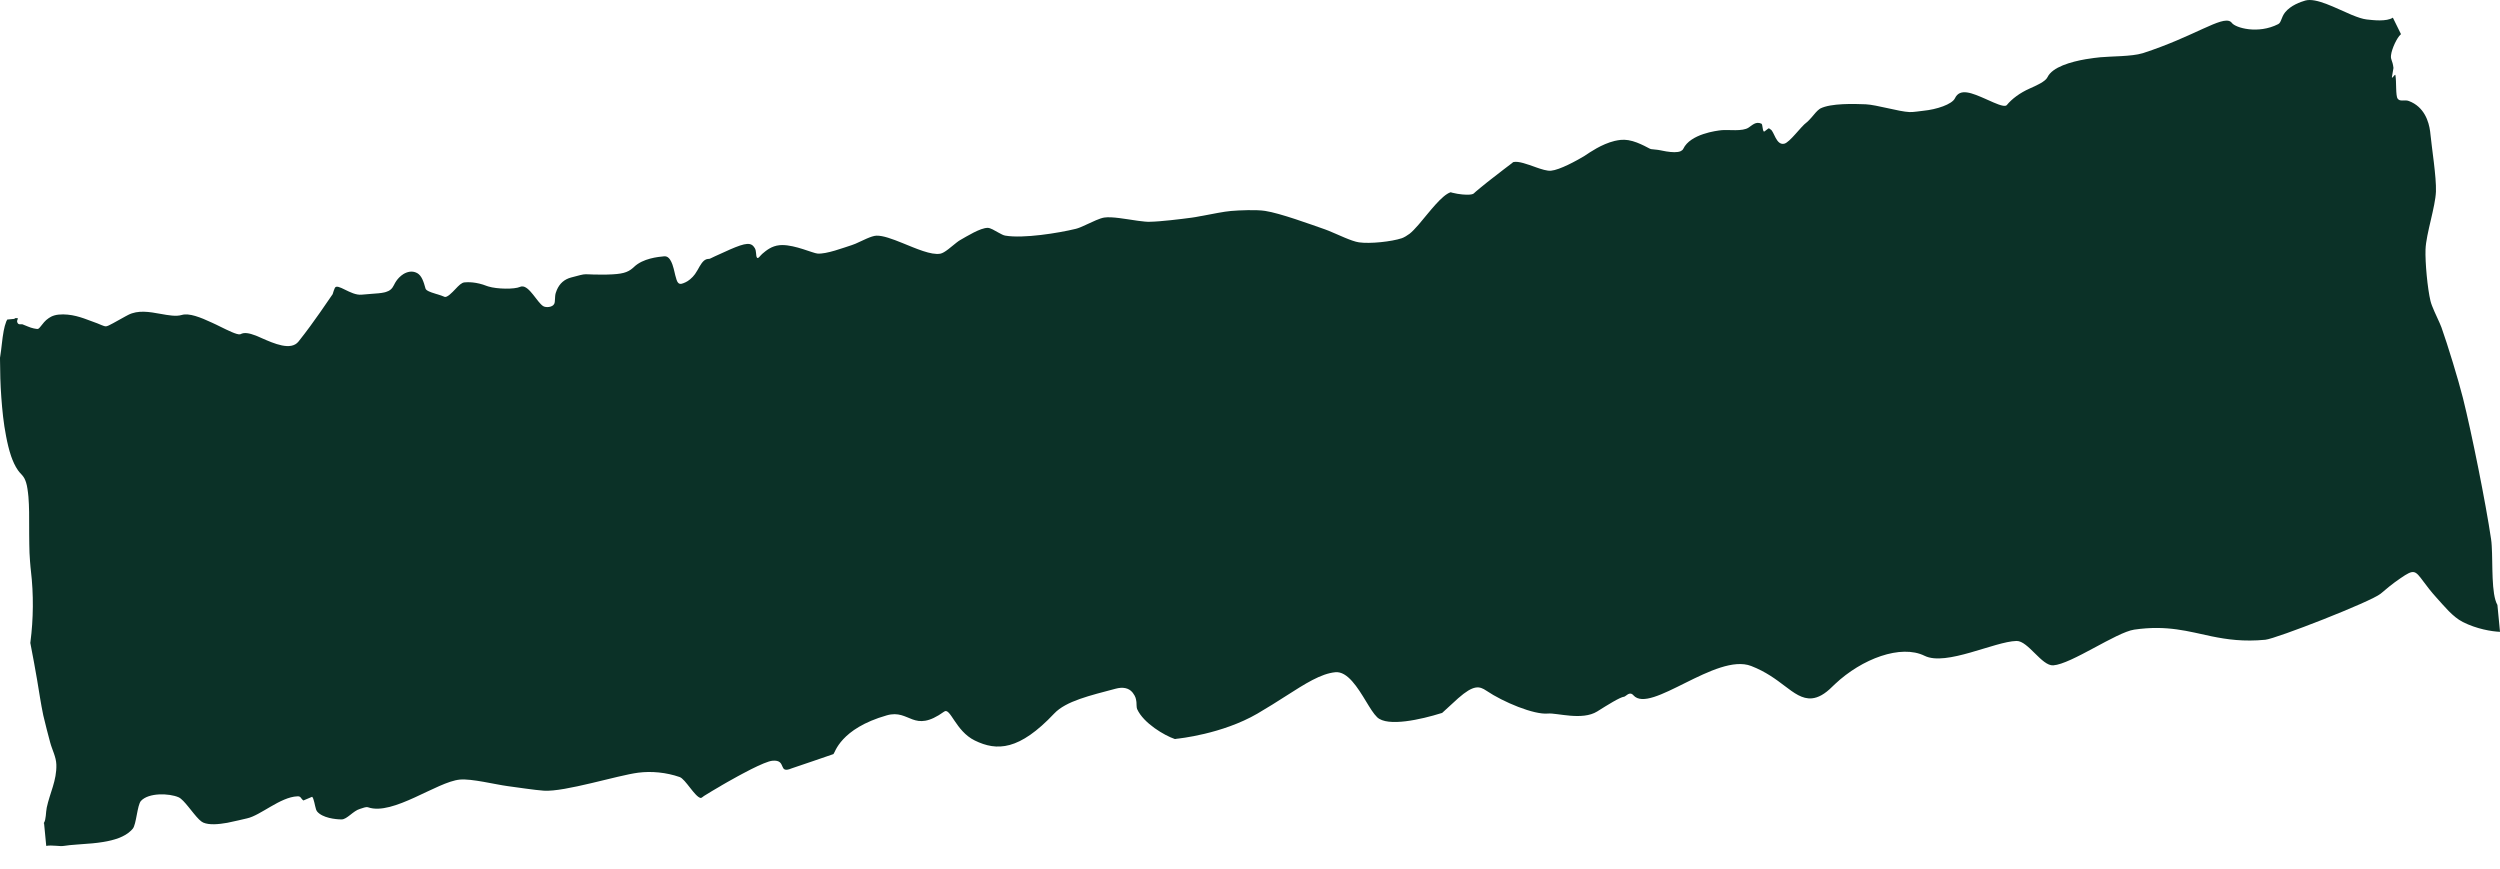 <?xml version="1.0" encoding="UTF-8"?> <svg xmlns="http://www.w3.org/2000/svg" viewBox="0 0 1200 416.901" fill="none"><path d="M1196.025 261.994C1196.582 270.721 1195.743 285.196 1198.758 290.37L1200 303.283C1196.014 303.106 1188.832 301.936 1182.127 298.549C1177.225 296.041 1173.225 290.935 1169.599 286.97C1166.865 283.977 1164.892 281.342 1163.305 279.2C1159.194 273.669 1158.748 273.091 1152.263 277.531C1148.206 280.28 1145.293 282.795 1142.719 284.968C1138.16 288.787 1092.491 306.588 1087.365 307.081C1076.97 308.082 1069.065 306.952 1061.692 305.459C1050.372 303.106 1040.3 299.918 1024.432 302.22C1015.819 303.484 994.255 318.779 985.558 319.367C980.064 319.739 973.47 307.562 967.951 307.659C957.377 307.901 934.095 319.887 923.821 314.793C912.417 309.157 893.71 316.203 880.826 328.333C880.403 328.715 879.996 329.096 879.593 329.507C875.844 333.283 872.654 334.921 869.739 335.202C865.104 335.649 861.128 332.65 856.598 329.209C852.604 326.181 847.632 322.407 840.565 319.675C823.815 313.19 792.129 342.987 784.045 333.743C782.173 331.597 780.399 334.341 779.575 334.421C777.642 334.608 771.542 338.421 766.664 341.496C759.443 346.008 747.281 342.09 742.999 342.502C736.308 343.147 721.54 336.999 713.466 331.538C710.129 329.287 707.365 328.606 699.932 335.153C699.819 335.258 692.354 342.138 692.22 342.21C692.103 342.284 691.842 342.339 691.702 342.351C682.395 345.268 665.979 349.081 661.015 344.253C659.295 342.588 657.63 339.831 655.692 336.637C651.755 330.158 646.814 322.103 640.968 322.666C634.051 323.332 626.571 328.117 617.091 334.177C613.085 336.738 608.559 339.624 603.577 342.524C586.543 352.417 565.677 354.52 564.8 354.604C564.553 354.627 564.074 354.798 563.834 354.697C559.069 353.077 548.882 347.2 545.809 340.327C545.496 339.644 545.566 337.809 545.488 336.978L545.443 336.703C545.295 335.538 545.075 334.349 543.959 332.876C543.831 332.668 543.671 332.469 543.509 332.265C541.772 330.23 538.987 329.628 535.464 330.59C523.301 333.84 511.7 336.475 506.023 342.485C489.285 360.23 478.553 360.674 467.879 355.433C458.633 350.894 456.185 339.433 453.233 341.548C438.236 352.362 436.832 340.179 425.657 343.363C403.239 349.772 400.795 361.398 400.053 361.963C399.922 362.07 380.187 368.748 380.049 368.791C373.172 371.718 377.93 364.467 370.734 365.159C368.853 365.34 365.024 366.98 360.425 369.285L360.36 369.322C359.126 369.938 357.827 370.621 356.495 371.338C355.704 371.755 354.911 372.173 354.105 372.625C353.7 372.851 353.293 373.046 352.892 373.299C351.646 373.979 350.386 374.689 349.124 375.4C348.166 375.926 347.209 376.485 346.271 377.04L346.189 377.11C343.219 378.822 340.368 380.526 337.912 382.064C337.509 382.29 336.754 383.108 336.321 383.024C333.544 382.516 329.015 373.955 326.245 372.98C319.794 370.744 312.693 370.066 306.339 370.892C296.413 372.16 271.155 380.179 261.081 379.533C256.695 379.242 247.899 377.885 243.503 377.313C237.813 376.559 226.335 373.663 220.715 374.203C209.792 375.225 188.576 391.626 176.707 387.513C175.589 387.126 174.2 387.901 172.732 388.292C169.558 389.186 166.543 393.32 163.991 393.318C161.049 393.322 154.707 392.598 152.172 389.459L152.149 389.402C151.987 389.198 151.852 388.902 151.711 388.543C151.089 386.678 150.682 383.182 149.815 382.458L145.621 384.232C144.265 383.217 144.502 382.132 142.74 382.238C134.532 382.565 125.022 391.453 118.544 392.822C116.183 393.328 112.71 394.253 109.126 394.939C104.857 395.692 100.429 396.084 97.563 394.843C96.971 394.588 96.338 394.092 95.635 393.414L95.539 393.33C92.386 390.22 88.373 383.873 85.744 382.701C81.211 380.717 71.33 380.425 67.66 384.442C65.85 386.446 65.48 395.667 63.717 397.79C63.717 397.79 63.431 398.129 62.931 398.641C59.826 401.735 54.803 403.303 49.481 404.156C47.772 404.446 46.054 404.641 44.333 404.808C39.119 405.309 34.082 405.453 30.682 406.029C28.678 406.378 24.855 405.503 22.195 406.037L21.15 395.186L20.957 395.205L21.124 394.911C22.138 393.293 21.95 390.053 22.43 387.679C23.886 380.713 27.274 374.678 27.049 367.003C26.937 363.262 25.022 359.938 24.073 356.337C22.927 352.166 21.88 347.922 20.852 343.679L20.764 343.316C19.584 337.688 18.761 331.903 17.786 326.195C16.829 320.672 15.84 315.182 14.766 309.731L14.654 309.118L14.557 308.664L14.551 308.602L14.612 308.132C16.028 297.258 16.194 285.361 14.826 273.92C14.77 273.334 14.699 272.783 14.643 272.197C14.554 271.279 14.483 270.354 14.415 269.457C14.189 266.75 14.087 264.029 14.06 261.365C14.029 259.753 14.016 258.142 14.006 256.559C14.007 255.474 14.009 254.386 13.996 253.334C14.014 248.181 14.032 243.217 13.65 238.506C13.587 237.858 13.525 237.215 13.445 236.569C13.383 235.924 13.306 235.311 13.197 234.732C13.121 234.119 13.012 233.54 12.891 233.024C12.768 232.477 12.65 231.994 12.5 231.542L12.407 231.303L12.186 230.672L11.937 230.105L11.779 229.749C11.647 229.484 11.518 229.248 11.356 229.044L11.21 228.812L11.131 228.728C10.861 228.317 10.545 227.975 10.17 227.577C9.619 227.009 9.1 226.407 8.628 225.739C7.212 223.735 6.141 221.262 5.334 218.954C4.791 217.361 4.336 215.76 3.951 214.152C3.751 213.363 3.568 212.576 3.404 211.784C3.239 210.993 3.074 210.203 2.927 209.408C1.682 203.107 1.081 196.866 0.633 190.734C0.407 187.653 0.255 184.598 0.158 181.567C0.061 178.533 0.016 175.498 0.001 172.396L0 171.65L0.07 171.272C0.762 167.234 1.009 162.805 1.763 158.853C2.069 157.243 2.468 155.683 3.008 154.298C3.107 154.04 3.288 153.711 3.487 153.383L6.787 153.065C7.171 152.809 7.536 152.557 7.94 152.706L7.975 152.703C8.163 152.807 8.409 152.784 8.654 152.76L8.596 152.891C8.385 153.468 8.085 154.025 8.264 154.598C8.76 156.256 10.149 155.408 10.887 155.71C11.128 155.811 11.33 155.883 11.552 155.988C11.959 156.165 12.328 156.315 12.676 156.437C12.843 156.514 13.007 156.56 13.157 156.639C14.41 157.139 15.2 157.437 16.14 157.625C16.391 157.663 16.629 157.734 16.898 157.767C17.167 157.804 17.457 157.87 17.779 157.902C18.426 157.995 18.765 157.65 19.87 156.242C20.264 155.739 20.688 155.169 21.185 154.627C21.81 153.944 22.523 153.254 23.424 152.673C23.773 152.421 24.141 152.2 24.547 152.005C25.562 151.504 26.75 151.143 28.173 151.006C29.647 150.864 31.084 150.879 32.48 151.026C35.287 151.283 37.91 152.022 40.311 152.845C41.503 153.26 42.644 153.707 43.727 154.1C44.776 154.496 45.768 154.865 46.723 155.208C47.765 155.542 49.844 156.707 50.882 156.637L50.918 156.634C52.235 156.507 55.317 154.473 60.406 151.749L60.423 151.747C60.778 151.557 61.132 151.37 61.486 151.18C66.245 148.704 71.762 149.694 77.119 150.667C80.941 151.353 84.548 152 87.268 151.179C90.785 150.159 96.163 152.277 101.729 154.875C102.38 155.185 103.047 155.493 103.715 155.8C104.198 156.035 104.664 156.269 105.147 156.501C105.352 156.607 105.556 156.71 105.779 156.812C109.164 158.472 113.802 160.819 115.256 160.461L115.446 160.412C117.213 159.436 119.519 159.834 122.831 161.097C123.162 161.221 123.513 161.372 123.865 161.525C124.4 161.754 124.956 162.009 125.531 162.266C131.489 164.888 139.652 168.508 143.288 163.937C151.143 154.058 157.358 144.43 159.702 141.164L159.766 140.909C159.882 140.464 160.016 140.016 160.186 139.566C160.338 139.118 160.506 138.667 160.714 138.245C161.899 135.648 168.318 141.949 173.55 141.445C175.271 141.28 176.854 141.157 178.279 141.053C180.866 140.864 182.856 140.735 184.415 140.369C184.693 140.31 184.954 140.254 185.194 140.168C187.054 139.617 188.221 138.667 189.106 136.814C189.769 135.415 190.624 134.185 191.578 133.225C192.224 132.573 192.914 132.01 193.615 131.57C194.569 130.982 195.578 130.606 196.573 130.447C197.55 130.29 198.534 130.384 199.453 130.73C199.728 130.826 199.986 130.927 200.25 131.087C202.422 132.304 203.362 135.253 204.241 138.49C204.517 139.518 206.771 140.295 208.561 140.836C208.814 140.904 209.054 141.004 209.291 141.076C209.564 141.143 209.801 141.214 210.021 141.285C211.211 141.667 212.323 141.995 213.324 142.455C214.551 143.05 217.073 140.358 218.569 138.785C220.243 137.013 221.531 135.679 222.954 135.541C224.481 135.394 228.596 135.246 233.679 137.27C233.92 137.37 234.158 137.44 234.413 137.508C238.541 138.788 246.919 138.942 249.686 137.681L250.064 137.553L250.446 137.486C254.099 137.134 257.786 145.063 260.695 146.925C262.016 147.759 265.168 147.548 266.016 145.885C266.613 144.711 266.197 142.424 266.752 140.632C266.898 140.121 267.067 139.671 267.27 139.217C268.598 136.079 270.9 134.028 274.185 133.182C274.703 133.039 276.243 132.644 276.243 132.644C280.062 131.625 280.216 131.579 282.689 131.683C283.792 131.729 285.449 131.819 288.423 131.811C289.4 131.812 290.323 131.817 291.17 131.795C291.328 131.779 291.488 131.797 291.646 131.781C298.576 131.609 301.233 130.858 303.831 128.59C304.01 128.42 304.175 128.278 304.354 128.105C308.67 123.999 315.799 123.313 318.855 123.019C320.014 122.907 320.911 123.564 321.609 124.583C322.064 125.253 322.446 126.085 322.758 126.956C323.223 128.274 323.55 129.641 323.792 130.702C323.916 131.218 324.029 131.674 324.125 132.129C324.349 132.976 324.545 133.703 324.74 134.274C324.958 134.874 325.159 135.318 325.42 135.634C325.99 136.385 326.756 136.437 328.002 135.945C328.789 135.651 329.482 135.306 330.117 134.903C330.534 134.644 330.915 134.36 331.274 134.046C332.179 133.31 332.915 132.492 333.525 131.658L333.544 131.656C334.025 130.96 334.44 130.298 334.82 129.64C335.02 129.313 335.2 128.984 335.379 128.655C335.533 128.392 335.686 128.131 335.819 127.87C336.105 127.346 336.432 126.88 336.761 126.414C336.933 126.179 337.089 125.978 337.264 125.775C337.616 125.37 337.99 125.022 338.407 124.766C338.826 124.508 339.289 124.341 339.799 124.291C340.045 124.268 340.29 124.244 340.485 124.255C340.676 124.207 340.845 124.128 341.032 124.047C341.589 123.744 342.319 123.426 343.219 122.998C344.744 122.293 346.783 121.384 349.501 120.161C349.755 120.044 350.008 119.924 350.265 119.806C358.175 116.377 360.571 116.239 362.277 119.054C363.184 120.548 362.711 122.642 363.318 123.609C363.881 124.485 364.783 122.814 365.893 121.839C367.745 120.265 370.314 118.064 374.23 117.687C374.635 117.648 375.04 117.639 375.466 117.629C381.79 117.61 390.14 121.522 392.391 121.708C396.643 122.074 404.812 118.93 408.904 117.638C409.437 117.461 410.086 117.212 410.769 116.931L410.921 116.853C413.998 115.503 418.173 113.238 420.643 113.123C423.805 113.007 428.345 114.709 433.12 116.639C439.813 119.346 446.943 122.538 451.336 121.774C453.445 121.415 456.775 118.27 459.248 116.358L459.398 116.25C459.91 115.86 460.388 115.502 460.81 115.276C464.053 113.445 470.588 109.338 474.115 109.373C475.375 109.375 477.408 110.608 479.283 111.667C480.499 112.356 481.655 112.96 482.502 113.095C491.1 114.594 508.097 111.873 516.442 109.827C517.686 109.521 519.336 108.805 521.102 107.983L521.338 107.867C524.444 106.451 527.844 104.757 530.062 104.421C533.801 103.873 540.393 105.163 545.782 105.917C546.012 105.925 546.263 105.964 546.571 106.026C547.579 106.179 548.526 106.273 549.383 106.346L549.527 106.363C549.992 106.411 550.419 106.432 550.828 106.453C551.044 106.465 551.239 106.476 551.414 106.46C551.54 106.448 551.681 106.464 551.821 106.451C557.131 106.376 567.042 105.14 572.045 104.473C573.165 104.335 574.559 104.075 576.088 103.775L577.379 103.555C582.008 102.676 587.519 101.557 590.82 101.27C594.898 100.907 603.143 100.58 607.281 101.237C614.493 102.342 628.894 107.625 636.082 110.129L637.829 110.799C642.162 112.554 648.75 115.828 652.306 116.325C657.519 117.095 667.889 116.004 672.884 114.343C673.864 114.032 675.739 112.888 676.629 112.183C677.848 111.229 679.262 109.727 680.793 107.966C681.017 107.726 681.227 107.49 681.431 107.221C686.271 101.544 692.041 93.726 696.245 92.299L696.277 92.296C696.454 92.279 696.75 92.404 696.97 92.476L697.151 92.521C698.767 92.925 700.405 93.201 701.908 93.336C702.621 93.39 703.283 93.451 703.903 93.454L703.94 93.451C705.679 93.499 706.989 93.281 707.457 92.831L707.733 92.556C707.947 92.383 708.191 92.171 708.469 91.898C709.04 91.409 709.745 90.811 710.567 90.145C711.57 89.332 712.736 88.385 713.953 87.399L713.969 87.397C714.448 87.039 714.941 86.621 715.451 86.229C720 82.656 724.872 78.961 725.782 78.284C725.945 78.145 726.251 77.835 726.423 77.788C728.958 77.233 733.118 78.851 737.024 80.211L737.063 80.238C739.905 81.237 742.613 82.124 744.491 81.943C748.721 81.535 756.666 77.173 760.553 74.843L760.701 74.736L761.017 74.52L761.052 74.517C763.017 73.21 768.691 69.19 774.993 67.652C775.984 67.431 776.993 67.24 778.01 67.142C779.188 67.029 780.38 67.101 781.531 67.27L781.548 67.268C784.411 67.736 787.079 68.938 789.217 69.975C789.644 70.18 790.035 70.39 790.43 70.602C790.633 70.706 790.839 70.81 791.044 70.916C791.568 71.205 792.072 71.467 792.36 71.533L792.526 71.579C793.418 71.649 794.563 71.755 795.856 71.941C796.29 72.023 796.74 72.104 797.207 72.183C797.461 72.251 797.749 72.287 798.039 72.351C798.617 72.451 799.248 72.577 799.897 72.699L799.916 72.698C802.362 73.082 805.149 73.311 806.793 72.533L806.894 72.46C807.383 72.227 807.757 71.88 807.994 71.392C811.369 64.305 823.959 62.719 826.434 62.48C829.665 62.169 836.43 63.225 839.338 61.238C841.254 59.969 842.775 58.221 845.416 59.333C846.171 59.631 845.836 62.252 846.65 63.165C846.867 63.393 848.95 61.307 849.172 61.594L849.484 61.875L849.842 62.089L849.936 62.173C851.562 63.041 852.553 69.854 856.419 68.984C859.11 68.384 864.432 60.715 867.153 58.778L867.416 58.568C867.597 58.424 867.809 58.218 868.033 57.981C868.247 57.804 868.473 57.564 868.695 57.294L868.997 56.956C869.188 56.719 869.383 56.546 869.527 56.379L869.591 56.31C870.83 54.824 872.177 53.174 873.258 52.42C873.42 52.277 873.57 52.171 873.723 52.095C878.841 49.491 890.037 49.842 895.533 50.056C898.169 50.176 902.117 51.067 906.08 51.927C910.047 52.818 913.992 53.678 916.625 53.796L916.732 53.786C918.44 53.871 921.7 53.308 923.334 53.15C929.48 52.559 936.987 50.099 938.37 47.174C940.769 42.103 946.596 44.645 953.313 47.596C953.498 47.671 953.683 47.746 953.868 47.853C954.053 47.928 954.257 48.002 954.462 48.108C957.498 49.46 961.638 51.418 962.997 50.635L963.246 50.458C965.704 47.46 969.556 44.574 974.193 42.515C977.406 41.089 981.827 39.142 982.795 37.063C985.122 32.155 994.025 29.653 1001.242 28.398L1001.363 28.386C1004.014 27.946 1006.413 27.651 1008.187 27.48C1013.209 26.997 1023.305 27.143 1028.364 25.571L1028.606 25.514C1053.4 17.451 1066.489 7.44 1070.73 10.446L1071.02 10.697L1071.318 11.04C1073.046 13.326 1083.801 16.548 1093.546 11.576C1095.048 10.811 1094.97 8.296 1096.835 5.945C1099.556 2.55 1104.277 0.918 1106.536 0.266C1111.745 -1.23 1121.209 3.942 1128.779 7.121L1128.983 7.195C1131.659 8.303 1134.076 9.124 1135.994 9.344C1139.11 9.694 1145.529 10.474 1148.58 8.473L1148.647 8.622L1152.325 16.085L1152.483 16.442L1152.368 16.516L1152.267 16.588C1150.615 18.02 1148.058 23.292 1147.692 26.493C1147.431 28.938 1148.374 28.599 1148.865 32.616L1148.097 37.126C1148.199 38.017 1149.649 35.21 1149.801 36.064C1150.364 39.328 1149.844 45.895 1150.869 47.348C1152.039 49.002 1154.236 47.706 1156.224 48.476C1163.704 51.263 1165.848 58.44 1166.448 63.006L1166.518 63.557L1166.547 63.865C1167.223 70.874 1169.507 85.018 1169.254 91.964C1169.108 95.608 1167.957 100.589 1166.808 105.572C1165.603 110.744 1164.384 115.95 1164.253 119.719C1164.025 125.822 1165.194 138.524 1166.635 144.466C1167.311 147.257 1169.476 151.515 1170.927 154.819L1171.063 155.118C1171.404 155.891 1171.7 156.575 1171.92 157.206C1174.832 165.366 1180.027 182.333 1182.214 191.06C1186.358 207.601 1193.188 241.54 1195.714 258.765C1195.858 259.714 1195.963 260.789 1196.025 261.994Z" fill="#0B3127"></path></svg> 